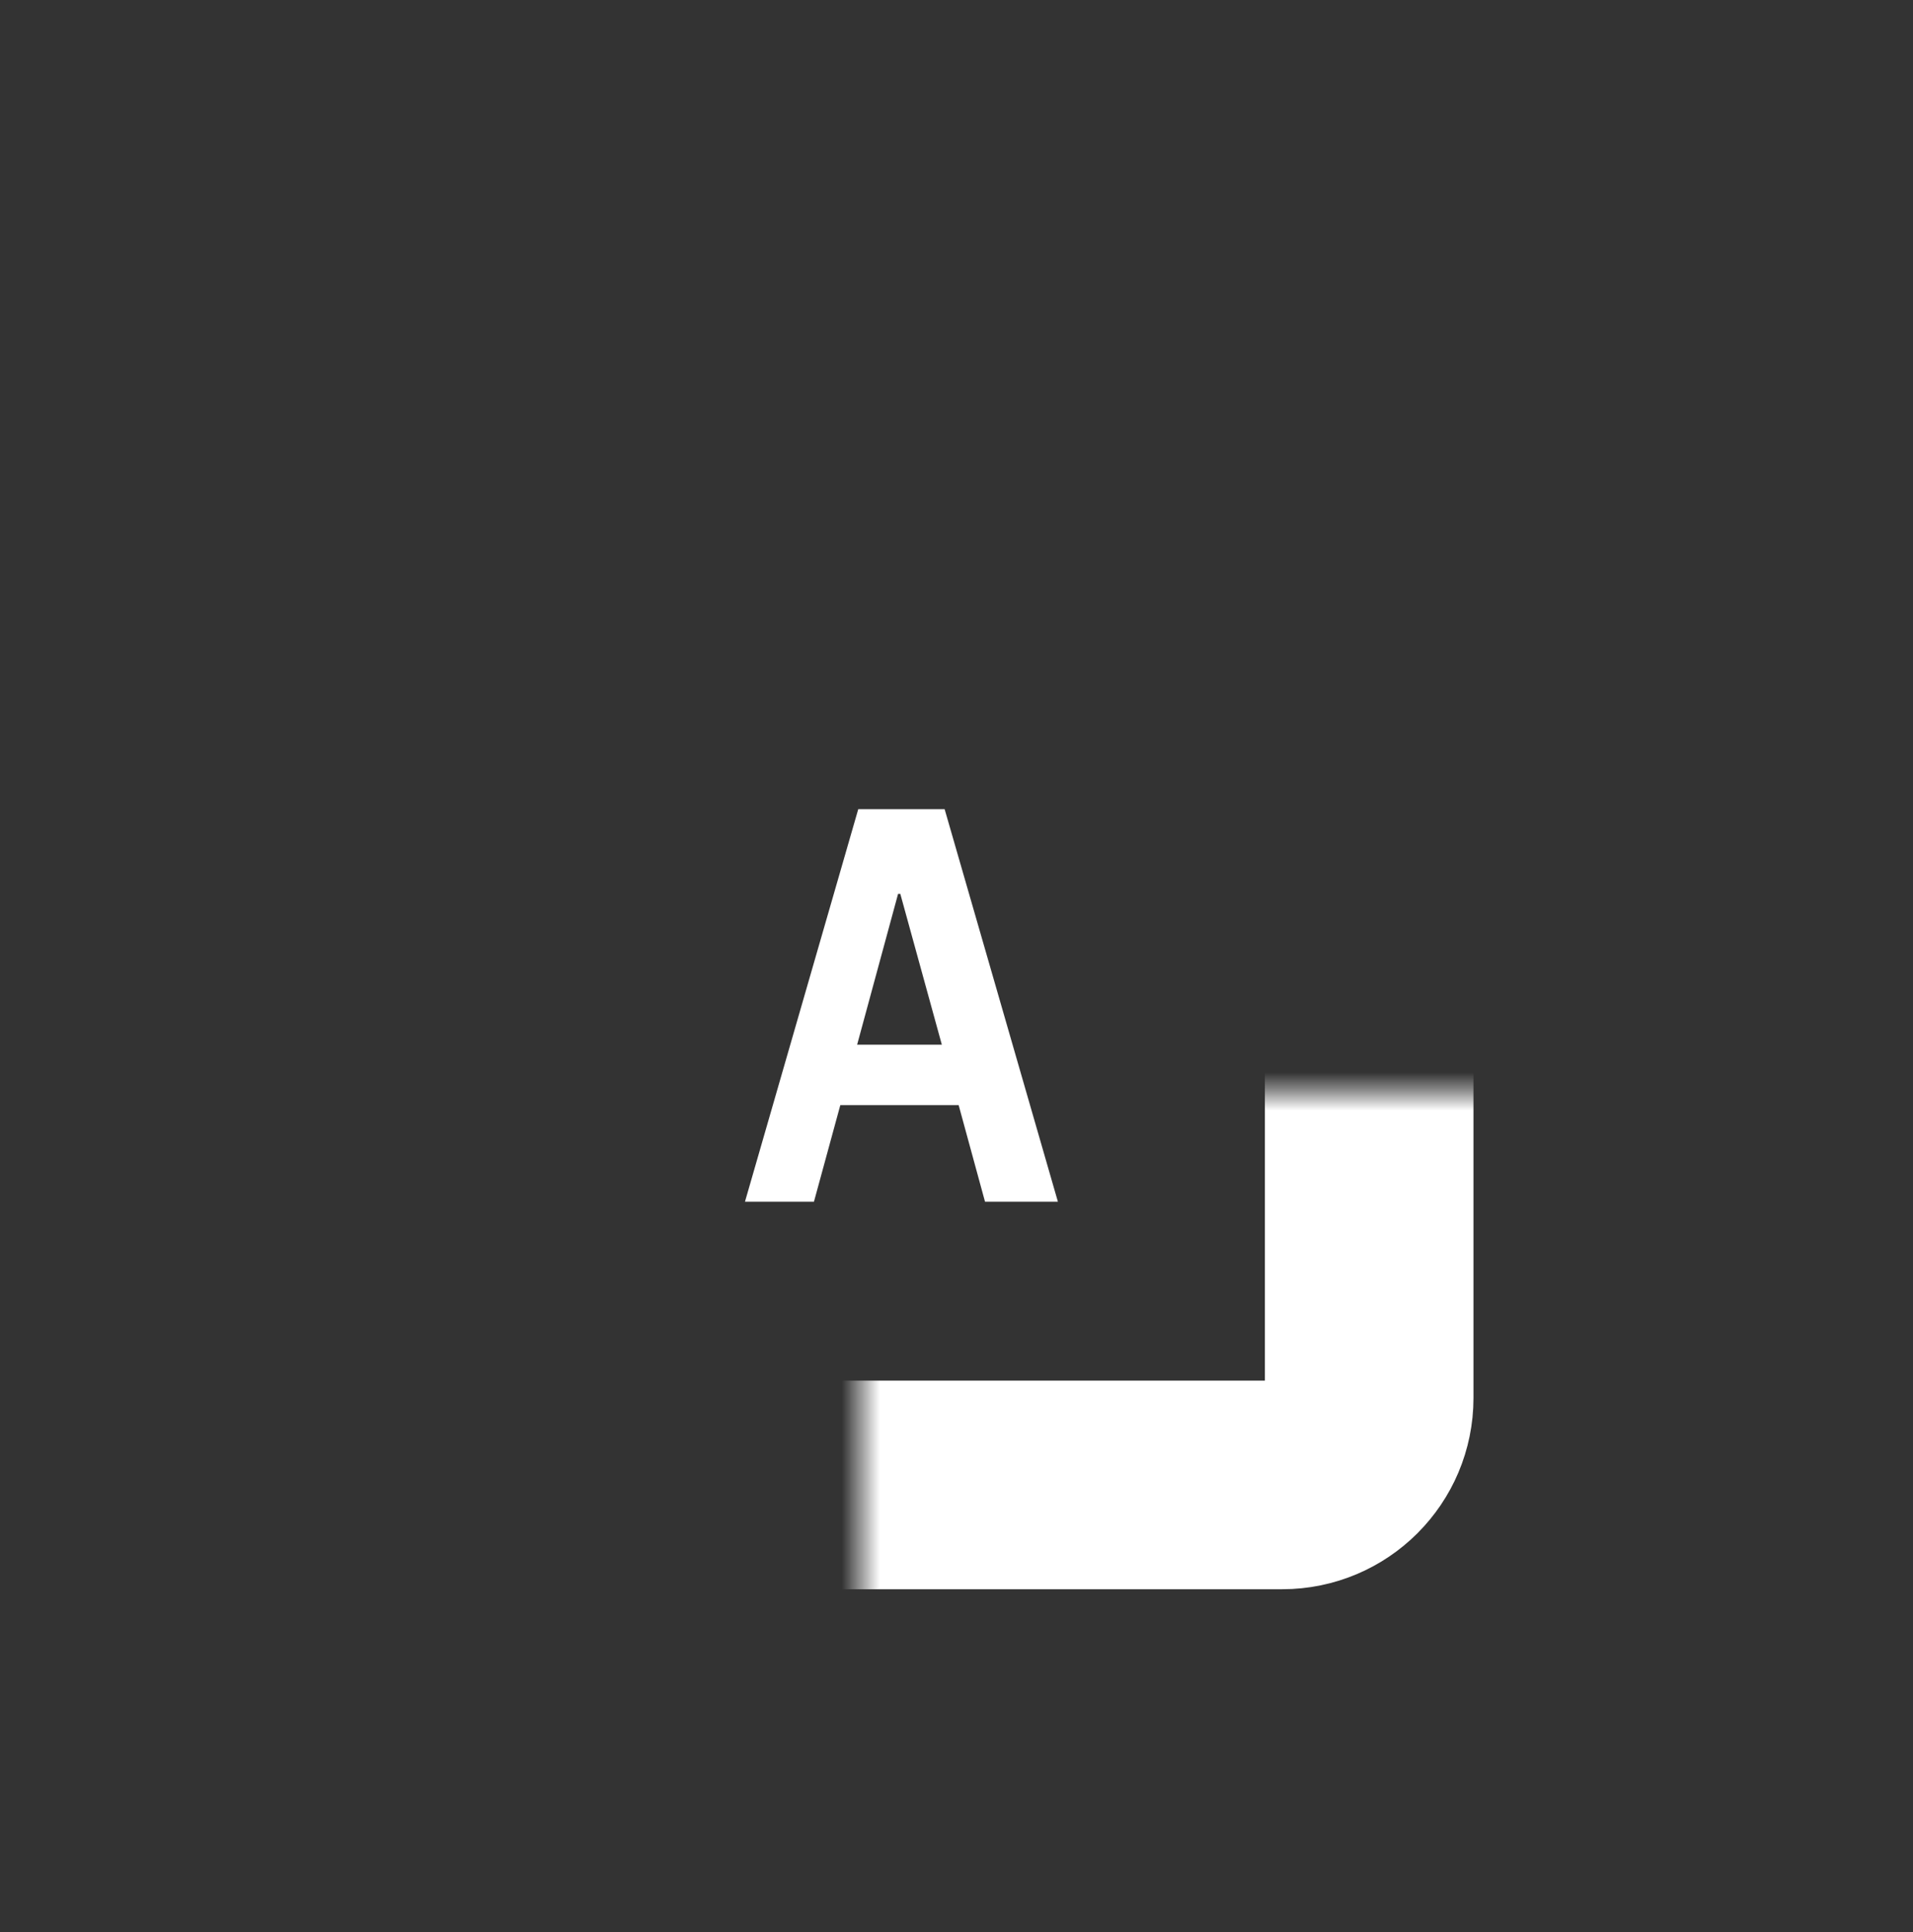 <svg xmlns="http://www.w3.org/2000/svg" fill="none" viewBox="0 0 100 101" height="101" width="100">
<rect x="0" y="0" width="100" height="101" fill="#333333" stroke="none"/>
<path fill="white" d="M46.946 46.73H47.063L49.233 54.612H44.806L46.946 46.73ZM51.49 62.82H55.3L49.379 42.3H44.865L38.943 62.82H42.549L43.927 57.772H50.112L51.49 62.82Z"></path>
<mask fill="white" id="path-2-inside-1_2166_3717">
<rect rx="4.543" height="49.072" width="49.072" y="28.557" x="22.5"></rect>
</mask>
<rect mask="url(#path-2-inside-1_2166_3717)" stroke-width="10.905" stroke="white" rx="4.543" height="49.072" width="49.072" y="28.557" x="22.5"></rect>
</svg>
